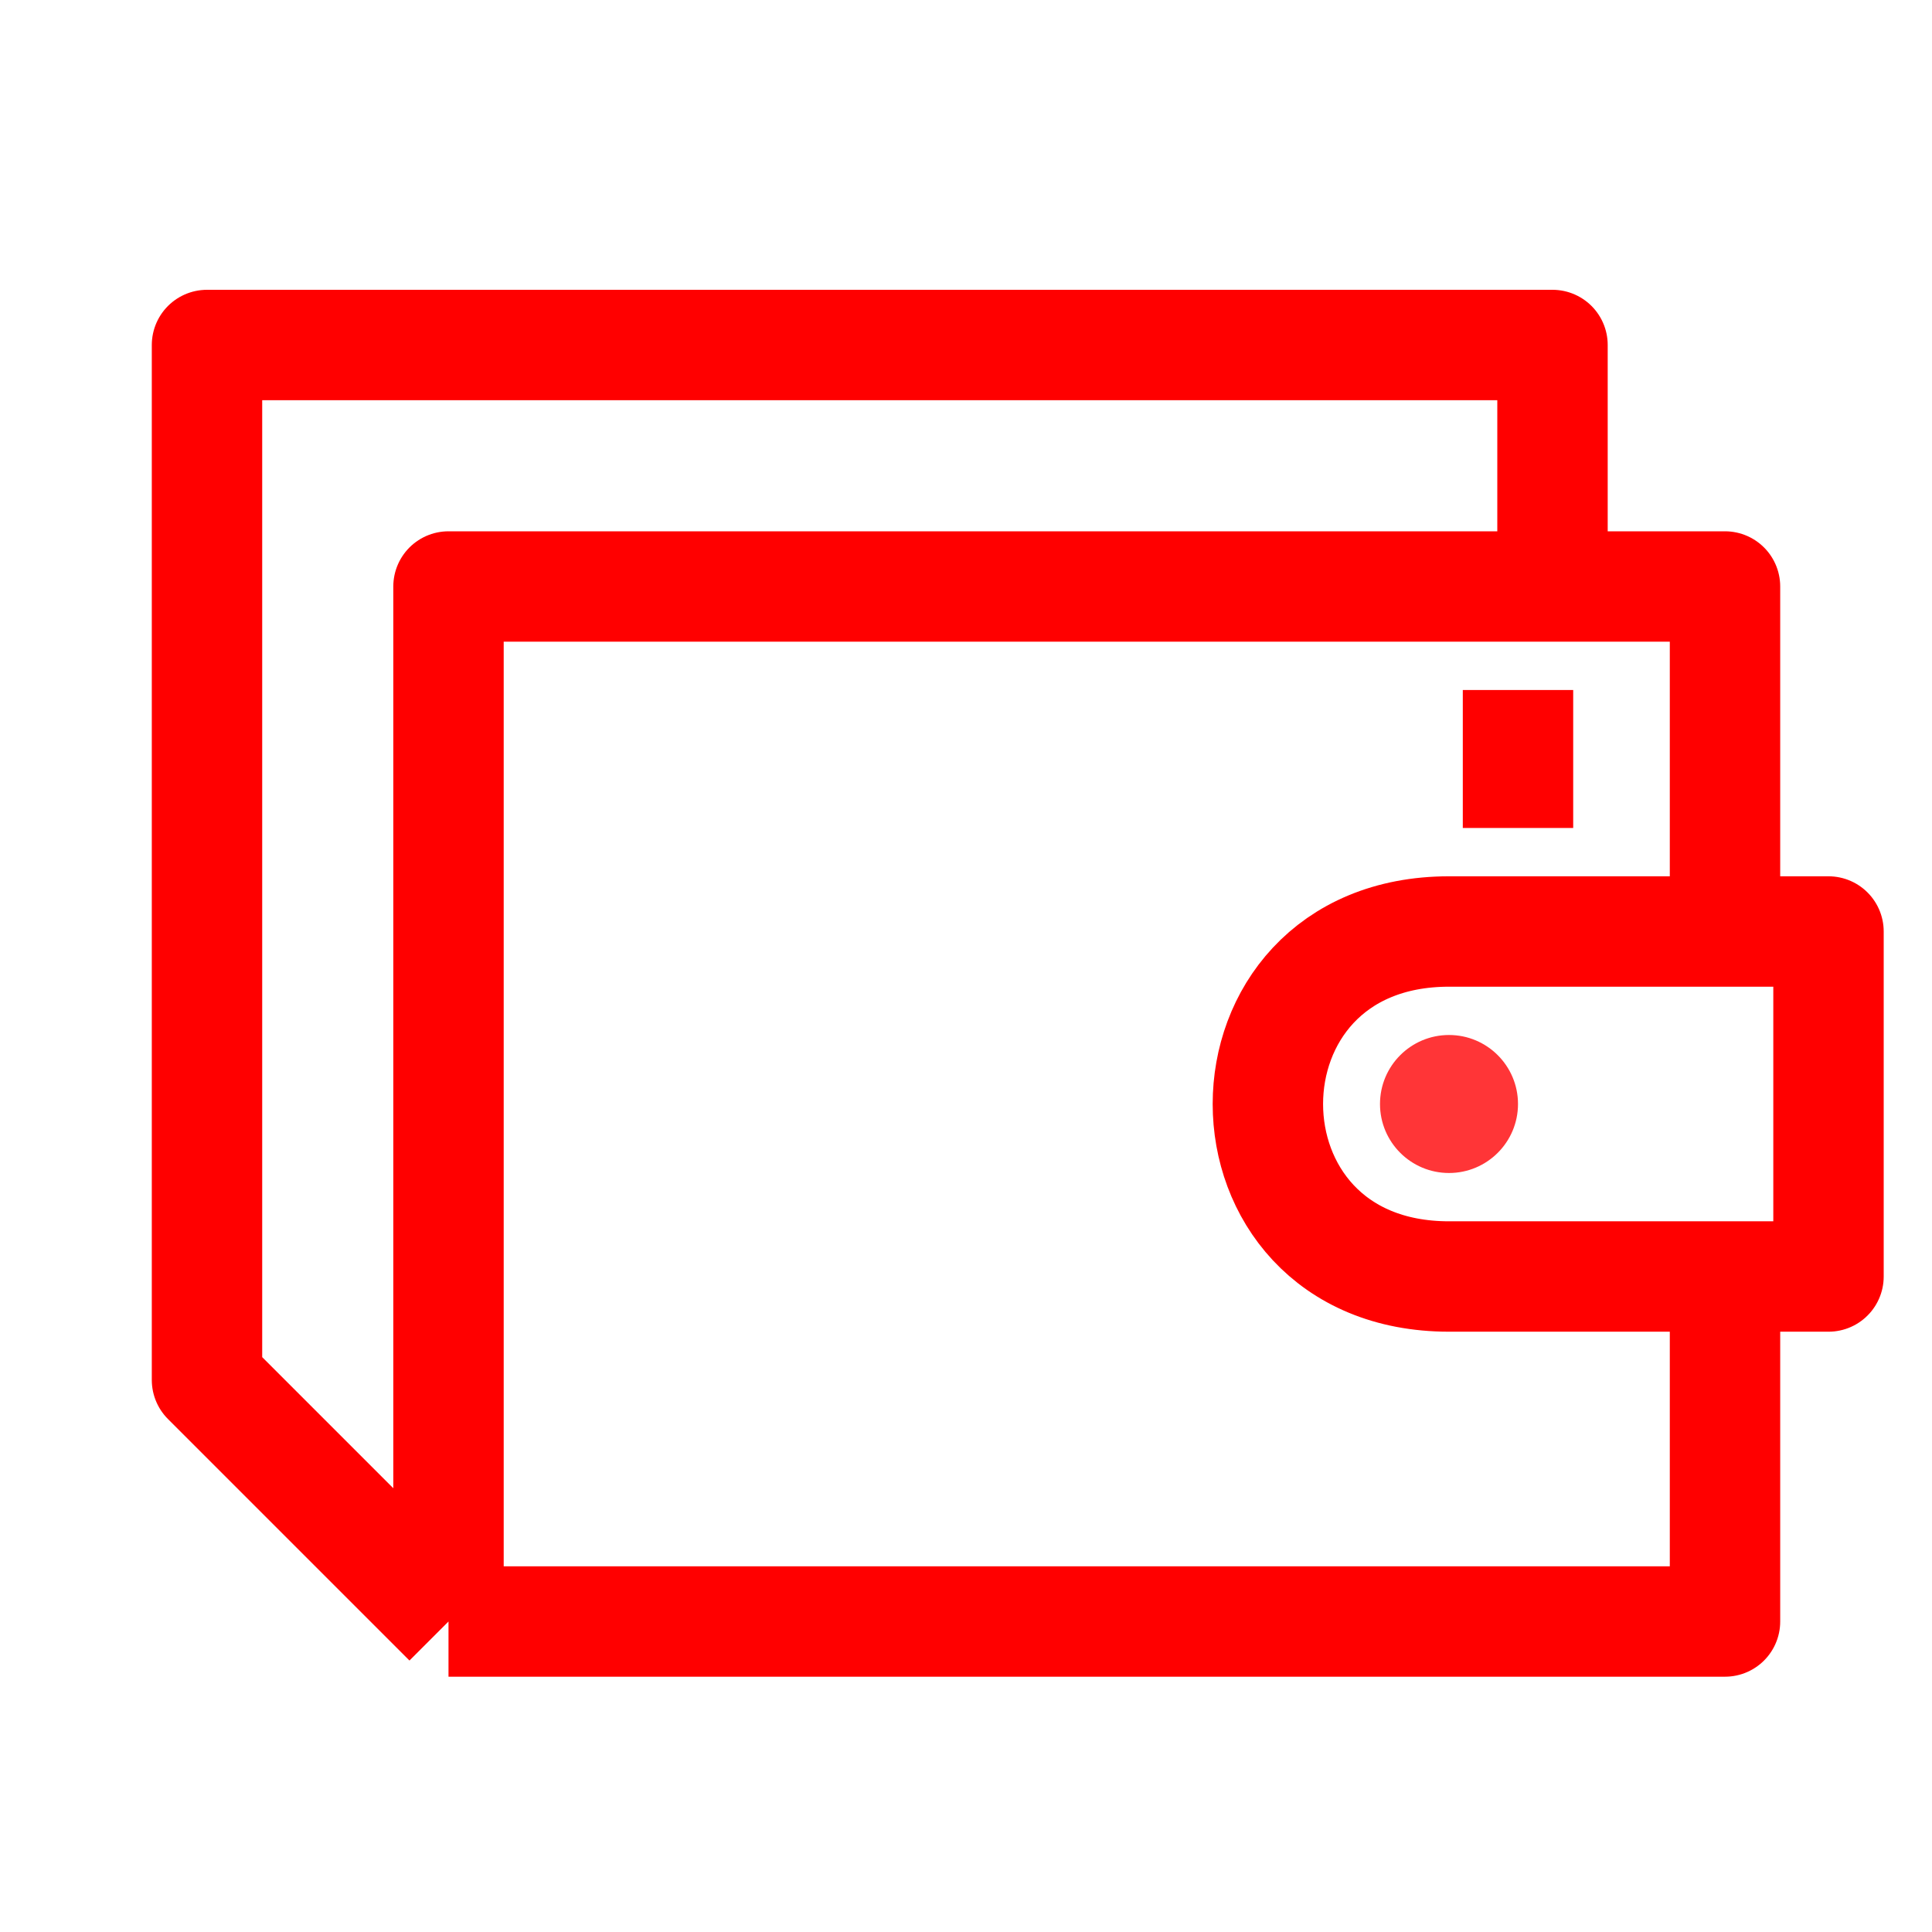<svg width="28" height="28" viewBox="0 0 28 28" fill="none" xmlns="http://www.w3.org/2000/svg">
<path d="M6.5 23.5H25V18.5M6.5 23.5V8.5H22.5M6.5 23.5L3 20V5H22.5V8.5M25 18.5H21C17.5 18.5 17.5 13.5 21 13.5H25M25 18.5H26.5V13.5H25M25 13.5V8.5H22.5M22 10V12" stroke="#FF0000" stroke-width="1.6" stroke-linejoin="round"/>
<circle cx="21" cy="16" r="1" fill="#FF3537"/>
</svg>

